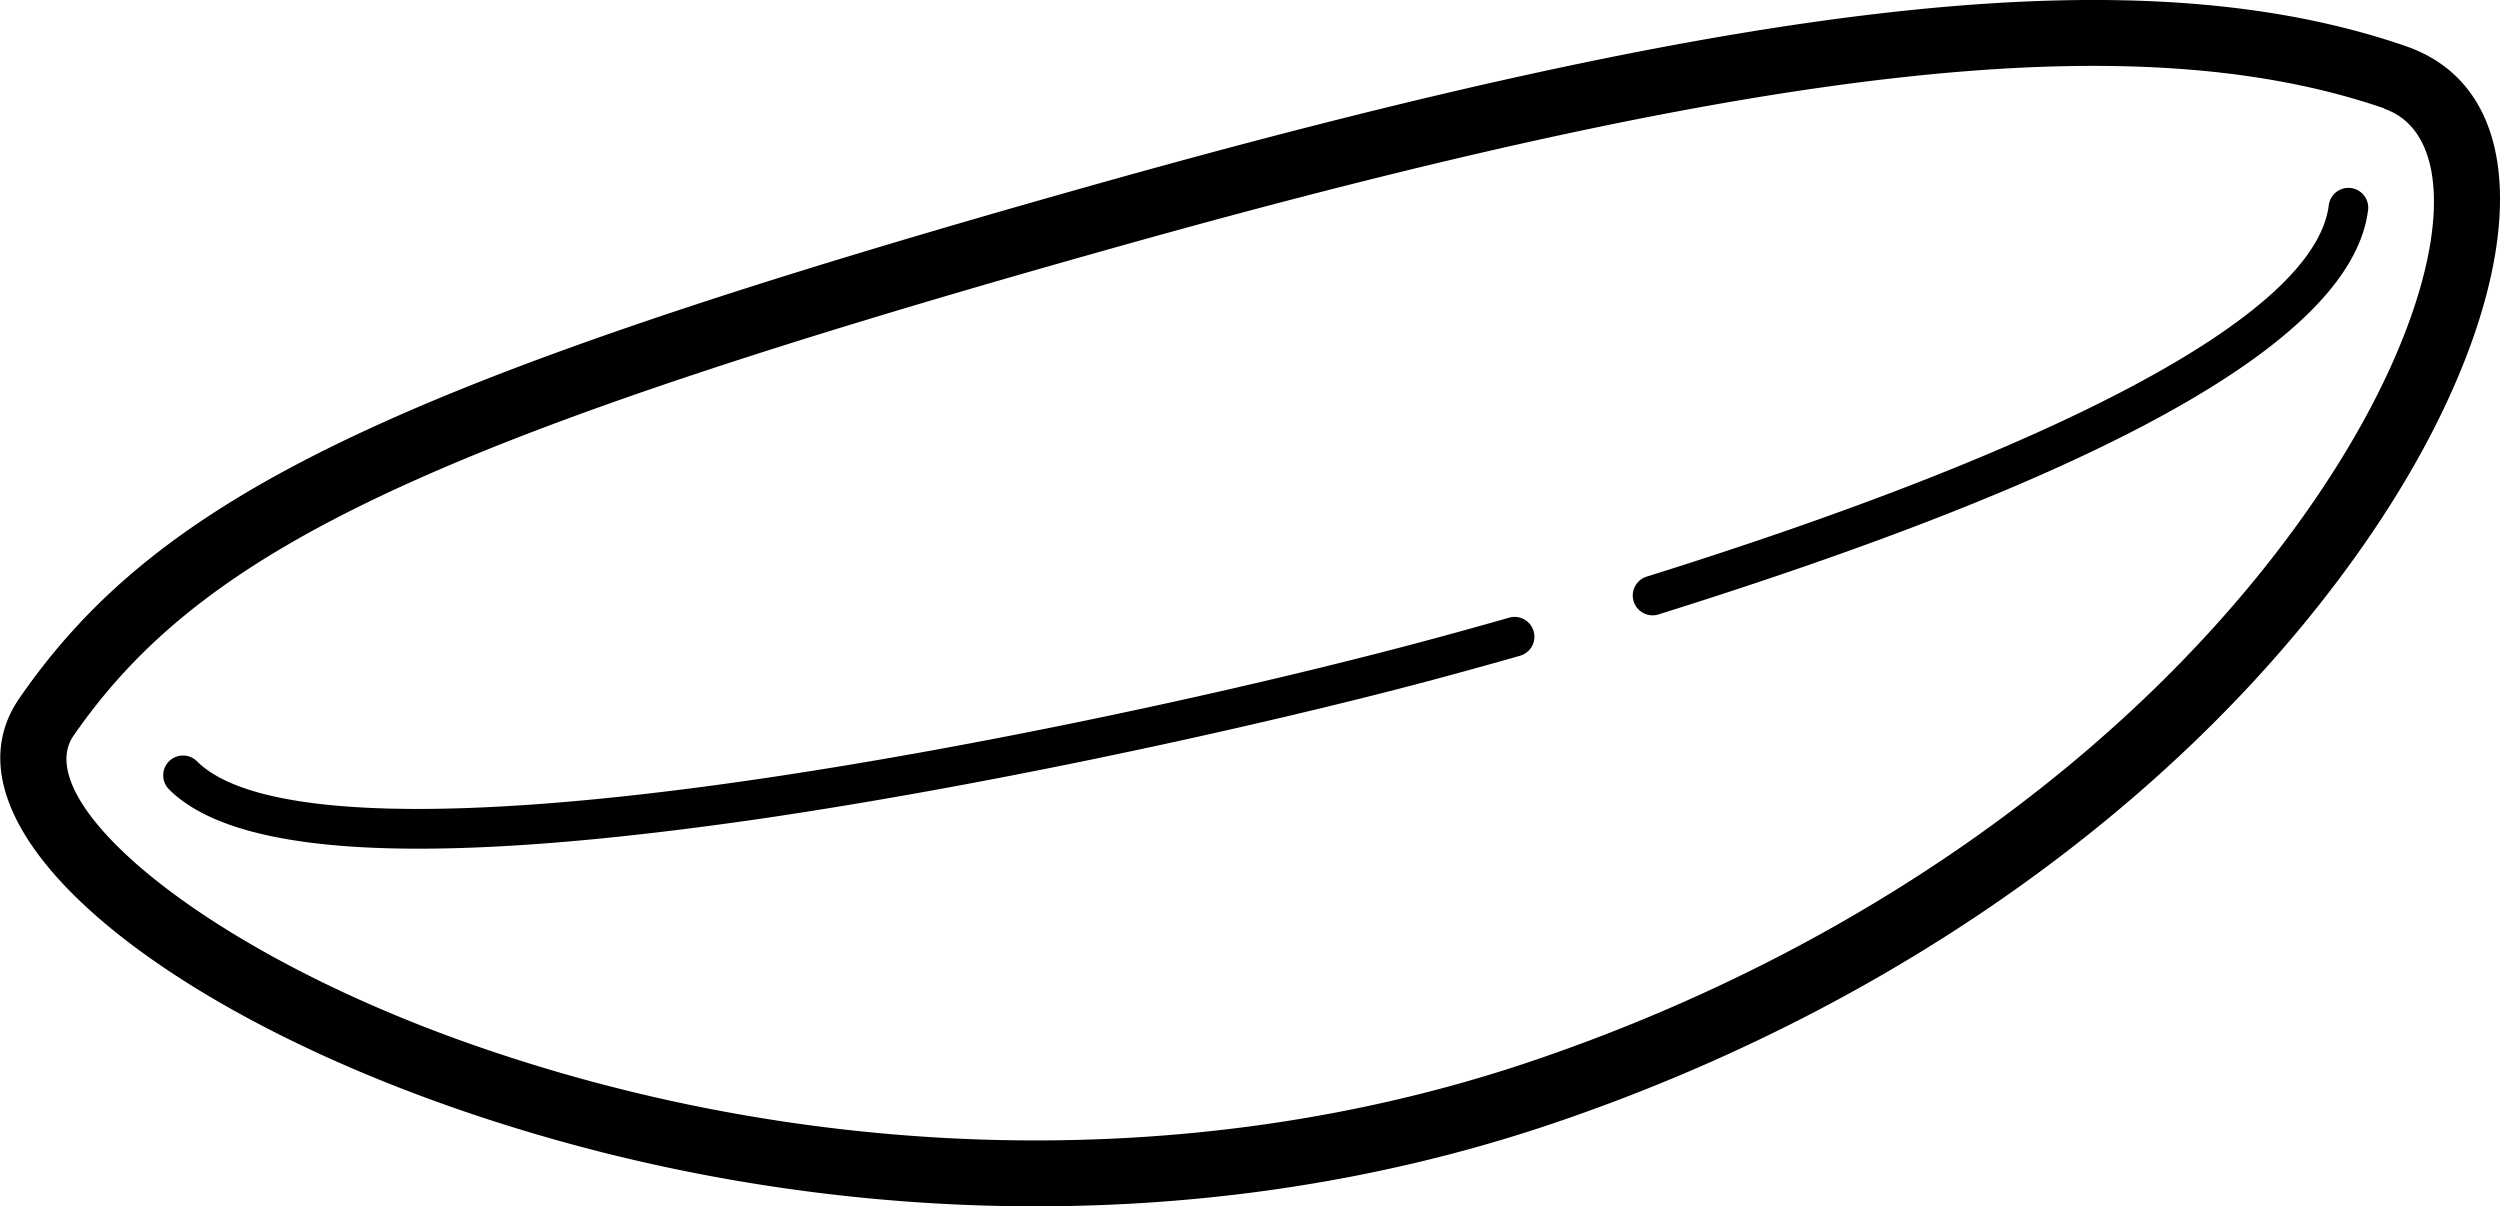 <svg xmlns="http://www.w3.org/2000/svg" viewBox="0 0 441.77 213.16"><title>lens</title><g id="Layer_2" data-name="Layer 2"><g id="Layer_1-2" data-name="Layer 1"><path d="M425.08,8.14c25.08,8.62,20.94,46.43-6,86.12-29.92,44.06-81.23,82.91-145.16,104.43-63.72,21.44-135,18.12-196-3.74-54.31-19.46-89.22-50.31-74.48-71.59C28.14,87.6,69.32,67.52,193.93,32.49,314.81-1.5,380-7.37,425.09,8.14Zm-3.78,11C379,4.64,315.86,10.32,197.09,43.72,75,78,35.68,97.22,13,130,5.21,141.23,34.31,167,81.8,184c58.69,21,127.32,24.22,188.4,3.67,61.52-20.7,110.75-58,139.23-99.93,23.22-34.21,26.43-63.52,11.87-68.53ZM30,139.61a3.5,3.5,0,1,1,4.89-5c10.52,10.28,46.54,10.74,98.9,3.09,36.72-5.36,78.74-14.31,109.9-22.31,6.78-1.73,14.6-3.85,22.88-6.21a3.5,3.5,0,1,1,1.91,6.73c-8.34,2.38-16.22,4.51-23.05,6.26-31.39,8-73.63,17-110.63,22.45-55,8-91.94,7.57-104.8-5Zm263.17-31.07a3.5,3.5,0,1,1-2.08-6.68c70.32-22,118-45.71,120.43-65.65a3.5,3.5,0,0,1,6.95.82c-2.93,24.34-51.15,48.29-125.29,71.51Z"></path></g></g></svg>